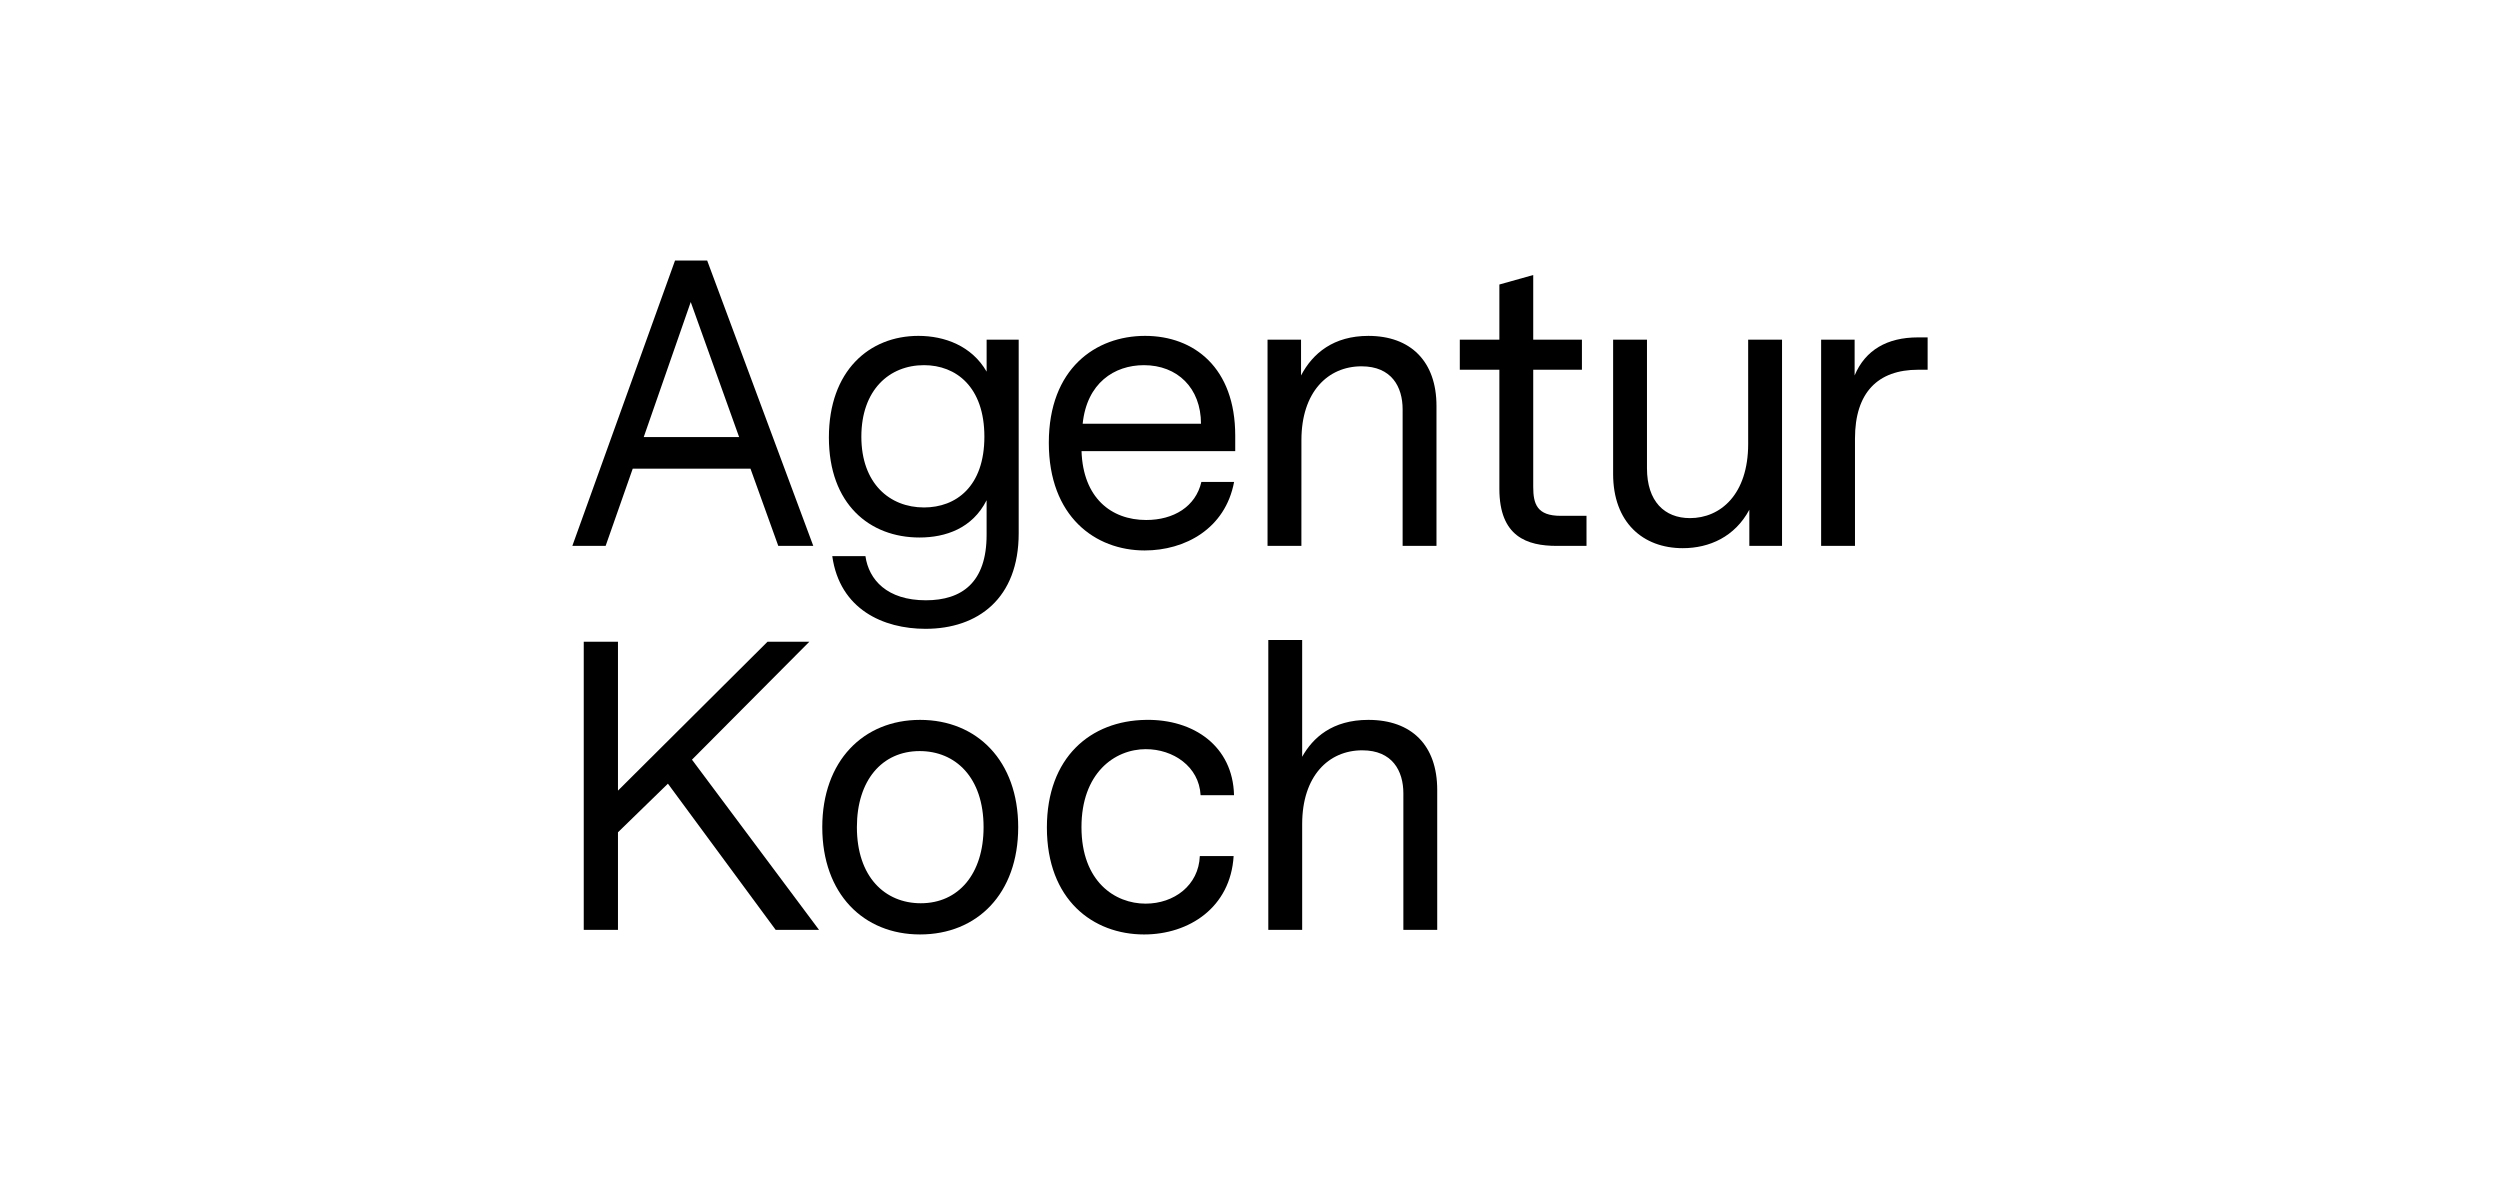 <?xml version="1.0" encoding="UTF-8"?>
<svg xmlns="http://www.w3.org/2000/svg" xmlns:xlink="http://www.w3.org/1999/xlink" width="500" height="239" viewBox="0 0 500 239">
  <rect x="0" y="0" width="500" height="239" fill="#808080" stroke="none"/>
  <defs>
    <clipPath id="clip-path">
      <rect id="Rechteck_144" data-name="Rechteck 144" width="271.067" height="134.779"></rect>
    </clipPath>
    <clipPath id="clip-Agentur-Koch">
      <rect width="500" height="239"></rect>
    </clipPath>
  </defs>
  <g id="Agentur-Koch" clip-path="url(#clip-Agentur-Koch)">
    <rect width="500" height="239" fill="#fff"></rect>
    <g id="Gruppe_209" data-name="Gruppe 209" transform="translate(114.467 52.11)">
      <g id="Gruppe_208" data-name="Gruppe 208" transform="translate(0 0)" clip-path="url(#clip-path)">
        <path id="Pfad_975" data-name="Pfad 975" d="M42.661,42.464c-11.336,0-19.555,8.217-19.555,21.457,0,13.316,8.219,21.457,19.555,21.457,11.414,0,19.631-8.141,19.631-21.457,0-13.24-8.217-21.457-19.631-21.457m.151,36.674c-7.152,0-12.781-5.248-12.781-15.217,0-9.359,5.021-15.217,12.554-15.217,7.152,0,12.783,5.251,12.783,15.217,0,9.359-5.023,15.217-12.556,15.217" transform="translate(26.881 49.402)"></path>
        <path id="Pfad_976" data-name="Pfad 976" d="M63.7,48.324c5.38,0,10.607,3.425,10.914,9.207H81.3c-.229-9.815-8.069-15.217-17.6-15.066C52.555,42.617,43.871,50,43.871,64c0,14.458,9.22,21.381,19.442,21.381,8.991,0,17.29-5.4,17.906-15.674H74.457c-.231,5.858-5.149,9.512-10.836,9.512-6.148,0-12.833-4.413-12.833-15.3,0-10.728,6.531-15.6,12.909-15.6" transform="translate(51.039 49.4)"></path>
        <path id="Pfad_977" data-name="Pfad 977" d="M84.351,51.057c-7.228,0-11.109,3.576-13.238,7.381V35.078H64.34V93.057h6.774V71.905c0-9.588,5.248-14.761,12.022-14.761,6.01,0,8.217,4.108,8.217,8.6V93.057h6.771v-28c0-8.9-5.1-14-13.772-14" transform="translate(74.853 40.809)"></path>
        <path id="Pfad_978" data-name="Pfad 978" d="M96.729,43.718V20.284h9.74V14.272h-9.74V1.337l-6.771,1.9V14.272H82.044v6.012h7.914V44.1c0,9.588,5.553,11.414,11.488,11.414h5.939V49.5h-5.177c-4.718,0-5.478-2.358-5.478-5.783" transform="translate(95.449 1.555)"></path>
        <path id="Pfad_979" data-name="Pfad 979" d="M123.228,28.165c0,10.12-5.553,14.837-11.639,14.837-5.1,0-8.6-3.347-8.6-9.967V7.316H96.218V34.175c0,9.664,5.936,14.839,13.924,14.839,5.328,0,10.423-2.282,13.318-7.687v7.23H130V7.316h-6.774Z" transform="translate(111.939 8.511)"></path>
        <path id="Pfad_980" data-name="Pfad 980" d="M71.043,27.813c0-9.586,5.251-14.761,12.022-14.761,6.012,0,8.219,4.108,8.219,8.6V48.966h6.771v-28c0-8.9-5.173-14-13.619-14-6.925,0-11.109,3.425-13.469,7.914V7.726h-6.7V48.966h6.771Z" transform="translate(74.774 8.101)"></path>
        <path id="Pfad_981" data-name="Pfad 981" d="M134.775,7.105c-6.088,0-10.5,2.512-12.63,7.609V7.561h-6.7V48.8h6.771V27.344c0-9.205,4.565-13.77,12.63-13.77h1.9V7.105Z" transform="translate(134.313 8.265)"></path>
        <path id="Pfad_982" data-name="Pfad 982" d="M63.3,6.964c-9.891,0-19.25,6.544-19.25,21.381,0,14.763,9.283,21.534,19.174,21.534,8.065,0,16.13-4.338,17.88-13.7H74.561c-1.142,4.946-5.556,7.609-11.033,7.609-7.076,0-12.63-4.489-12.935-13.772h30.74V26.9c0-13.543-8.219-19.936-18.034-19.936M50.82,24.542c.837-8.143,6.317-11.719,12.251-11.719,6.7,0,11.414,4.567,11.414,11.719Z" transform="translate(51.246 8.101)"></path>
        <path id="Pfad_983" data-name="Pfad 983" d="M55.262,14.116c-2.983-5.173-8.426-7.152-13.647-7.152-9.843,0-17.9,7-17.9,20.316s8.128,20.011,18.123,20.011c5.216,0,10.585-1.826,13.42-7.457V46.76c0,9.51-4.922,13.086-12.154,13.086-7.756,0-11.41-4.108-12.08-8.827H24.391c1.493,10.653,10.216,14.534,18.642,14.534,10.514,0,18.642-6.088,18.642-19.1V7.726H55.262ZM42.734,41.28c-6.86,0-12.526-4.792-12.526-14.151S35.8,12.822,42.734,12.822c6.412,0,12.08,4.338,12.08,14.307S49.146,41.28,42.734,41.28" transform="translate(27.596 8.101)"></path>
        <path id="Pfad_984" data-name="Pfad 984" d="M12.08,41.622H35.629l5.56,15.447h7L26.969,0H20.537L0,57.068H6.659Zm11.6-33.327,9.679,27.012H14.278Z" transform="translate(0 0)"></path>
        <path id="Pfad_985" data-name="Pfad 985" d="M46.179,35.237H37.817L7.9,65.02V35.237H1.055V92.874H7.9V73.354l9.991-9.724L39.444,92.874h8.671L22.7,58.829Z" transform="translate(1.227 40.994)"></path>
      </g>
    </g>
  </g>
</svg>
